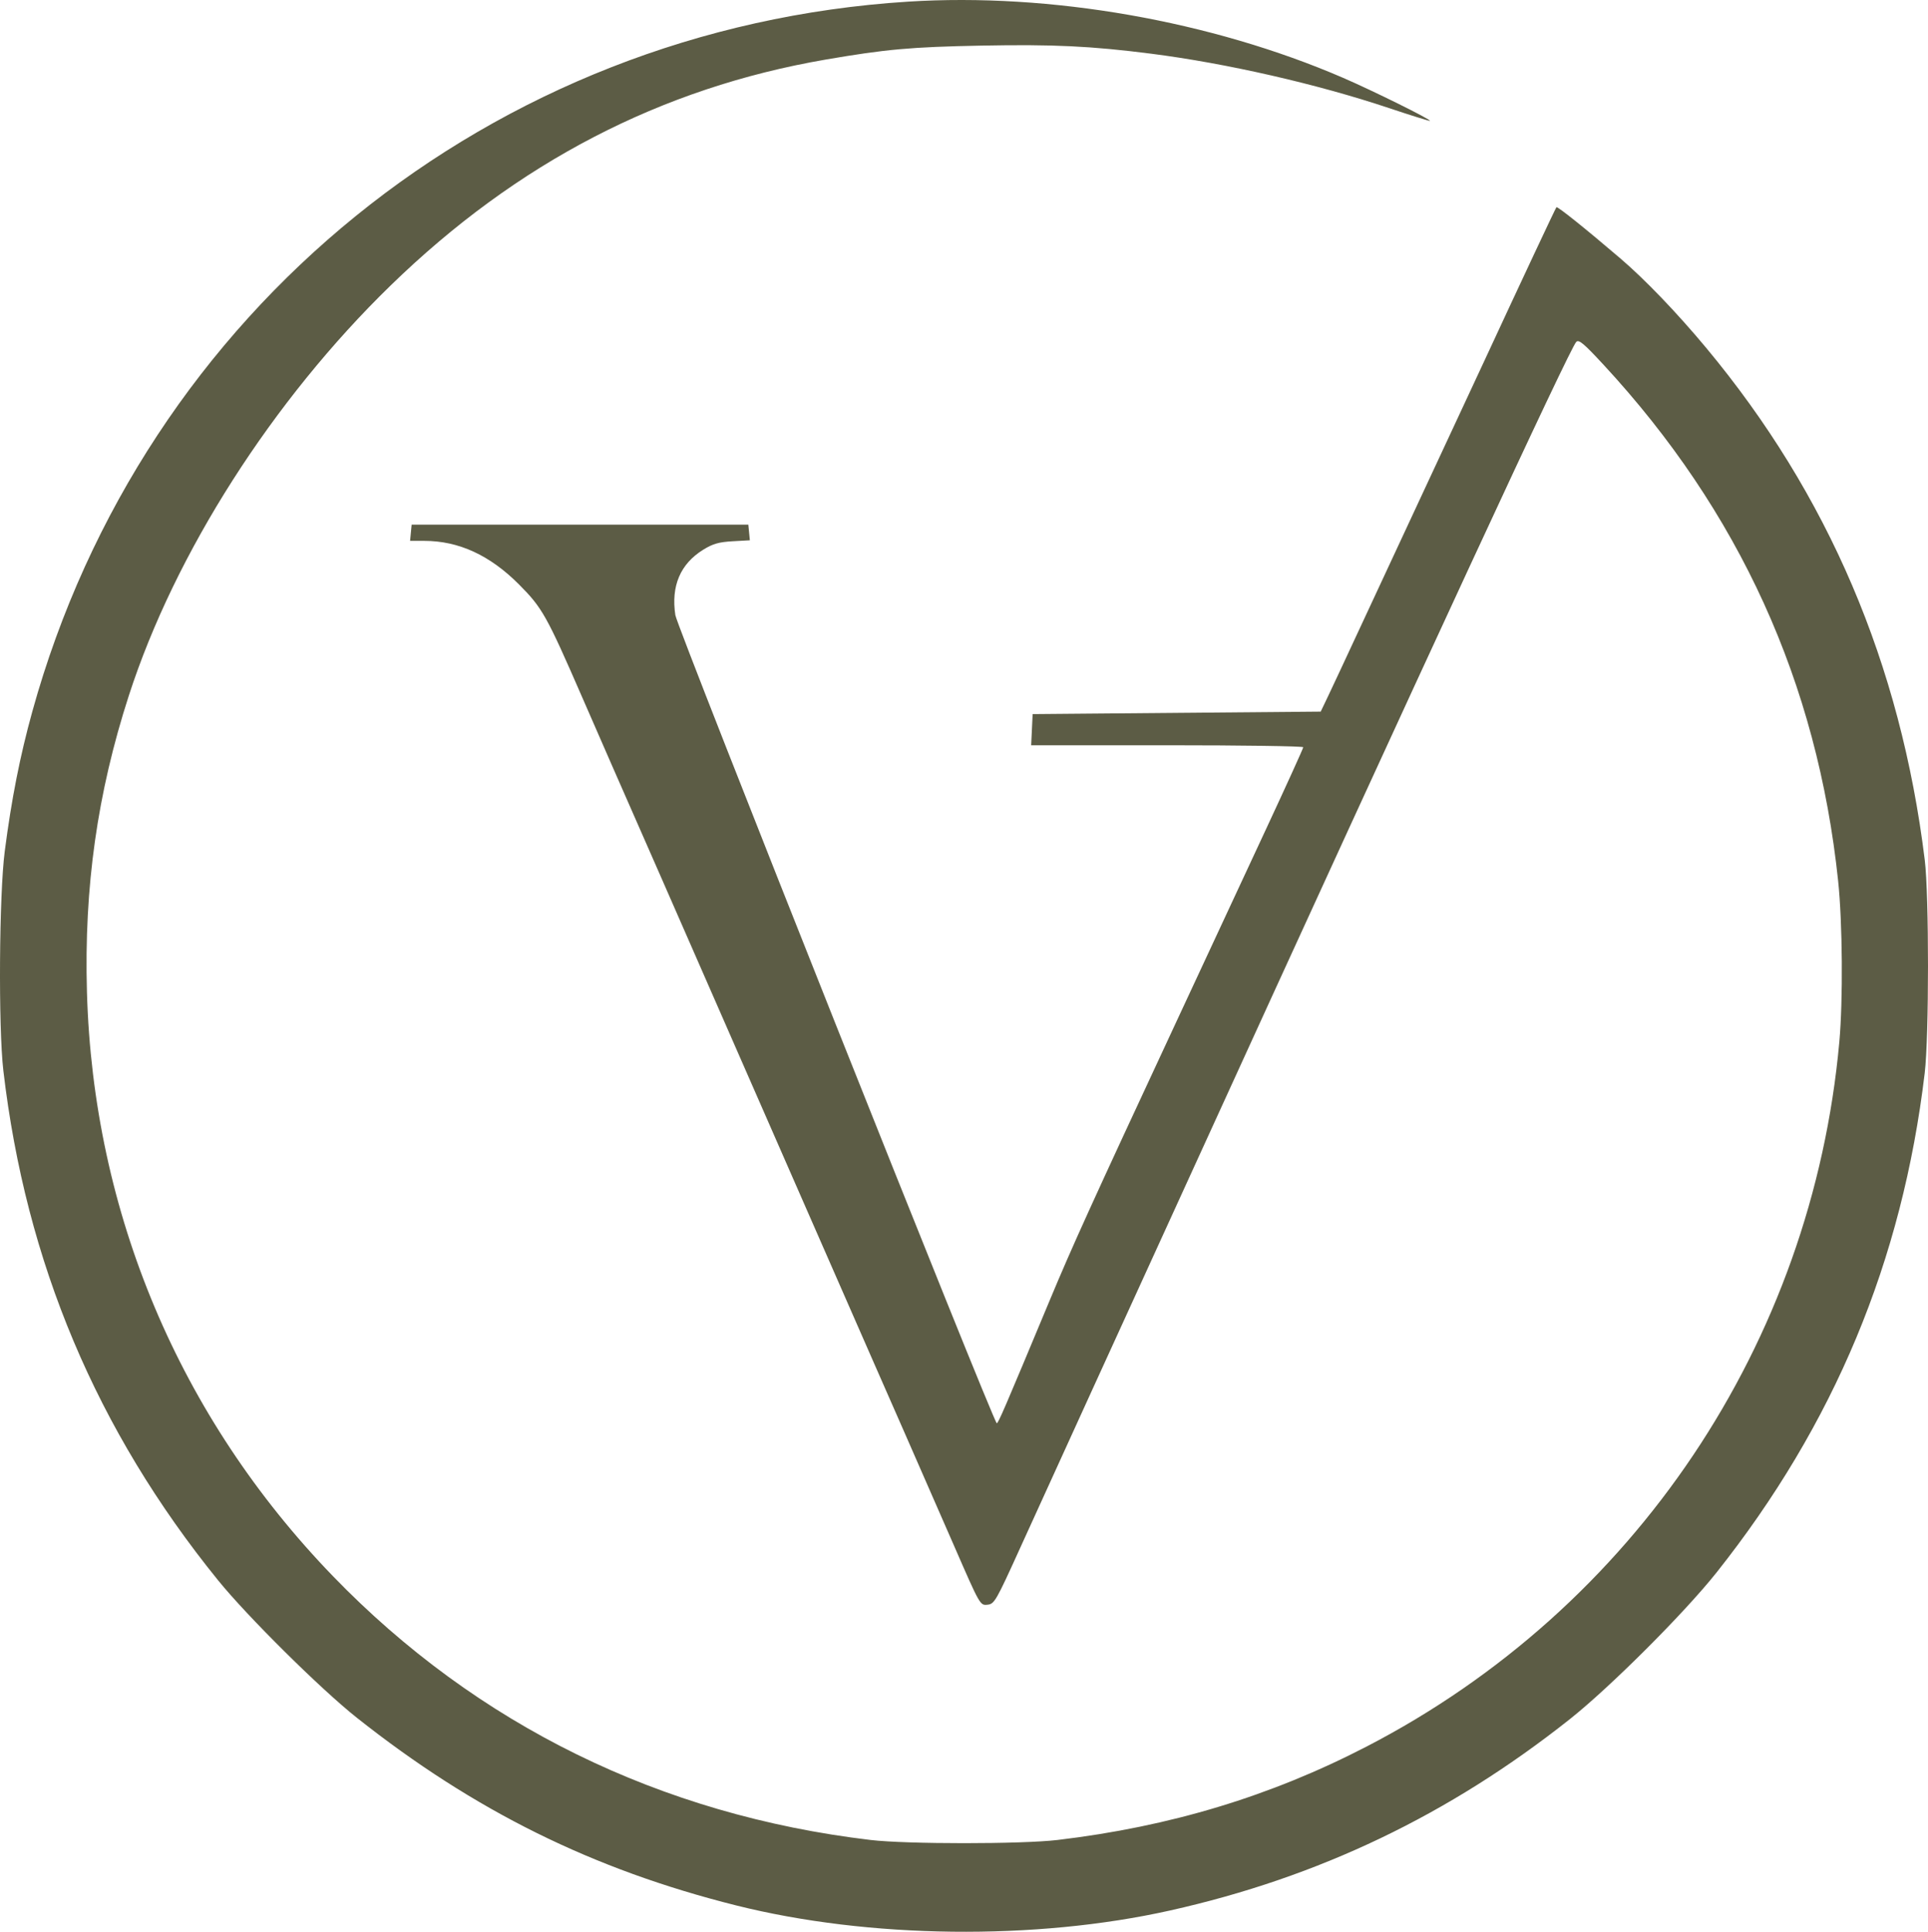 <?xml version="1.0" encoding="UTF-8"?> <svg xmlns="http://www.w3.org/2000/svg" width="1489" height="1492" viewBox="0 0 1489 1492" fill="none"> <path fill-rule="evenodd" clip-rule="evenodd" d="M701.211 1.274C379.831 21.629 110.733 239.754 24.97 549.421C15.449 583.793 8.92 616.883 3.673 657.339C-0.668 690.8 -1.325 793.282 2.585 826.734C19.897 974.808 74.584 1104.62 168.42 1220.38C191.065 1248.32 247.741 1304.46 275.542 1326.49C366.347 1398.45 457.779 1443.69 568.545 1471.46C670.885 1497.11 799.621 1498.62 903.644 1475.37C1018.45 1449.72 1119.19 1401.5 1212.4 1327.6C1243.55 1302.89 1300.93 1245.55 1325.65 1214.42C1416.57 1099.88 1469.15 973.757 1486.46 828.659C1489.83 800.393 1489.85 691.391 1486.49 664.076C1467.88 512.851 1411.89 381.733 1317.58 268.501C1295.12 241.538 1270.46 215.848 1251.36 199.52C1224.29 176.381 1202.85 159.214 1202.03 160.026C1201.38 160.681 1175.16 216.562 1146.17 279.088C1139.55 293.38 1119.17 337.125 1100.88 376.297C1082.6 415.47 1059.61 464.845 1049.79 486.019C1039.96 507.193 1029.24 530.148 1025.96 537.03L1019.99 549.542L908.752 550.505L797.516 551.467L796.942 563.498L796.37 575.529L901.433 575.529C959.22 575.529 1006.5 576.216 1006.5 577.053C1006.5 577.893 993.406 606.696 977.404 641.058C961.404 675.422 930.561 741.651 908.87 788.235C842.161 931.481 828.326 961.924 810.446 1004.79C775.329 1088.99 770.968 1099.11 769.809 1099.09C767.338 1099.04 523.096 485.032 521.575 475.043C518.143 452.539 525.431 435.432 543.101 424.515C550.549 419.913 555.143 418.59 565.777 417.99L579.113 417.237L578.528 411.204L577.94 405.172L447.928 405.172L317.916 405.172L317.314 411.428L316.709 417.684L327.628 417.684C354.237 417.684 378.298 428.737 400.768 451.282C418.848 469.42 422.14 475.305 449.843 538.955C460.672 563.835 471.074 587.656 472.962 591.891C478.282 603.835 534.335 731.649 572.073 817.887C590.793 860.663 610.723 906.14 616.362 918.946C625.062 938.702 649.767 995.055 674.249 1050.99C677.724 1058.93 688.763 1084.05 698.776 1106.81C708.792 1129.58 725.969 1168.81 736.948 1194.01C756.866 1239.72 756.919 1239.82 762.578 1239.24C767.995 1238.7 769.152 1236.68 788.323 1194.4C799.365 1170.05 824.042 1115.91 843.167 1074.09C862.289 1032.27 896.127 958.207 918.361 909.506C1102.04 507.19 1212.11 269.546 1217.33 264.039C1219.29 261.971 1223.14 265.176 1238.13 281.363C1343.29 394.858 1403.52 527.261 1419.6 680.303C1422.99 712.536 1423.43 772.47 1420.52 804.597C1399.42 1037.32 1262.22 1241.78 1055.38 1348.79C981.16 1387.19 903.712 1410.59 816.777 1420.91C788.966 1424.21 700.142 1424.21 672.319 1420.91C510.232 1401.69 368.209 1332 257.171 1217.21C138.546 1094.57 71.969 936.513 67.152 766.098C64.865 685.197 75.151 612.422 99.516 537.132C135.129 427.081 210.405 309.186 301.766 220.377C399.252 125.612 510.45 67.887 637.649 46.012C684.18 38.01 703.595 36.27 758.031 35.217C813.215 34.148 842.768 35.558 889.006 41.467C947.278 48.913 1017.15 64.876 1072.51 83.39C1089.7 89.14 1104.03 93.606 1104.36 93.315C1105.4 92.389 1060.27 70.049 1037.32 60.126C935.469 16.104 811.049 -5.68 701.211 1.274Z" fill="#5C5C45"></path> </svg> 